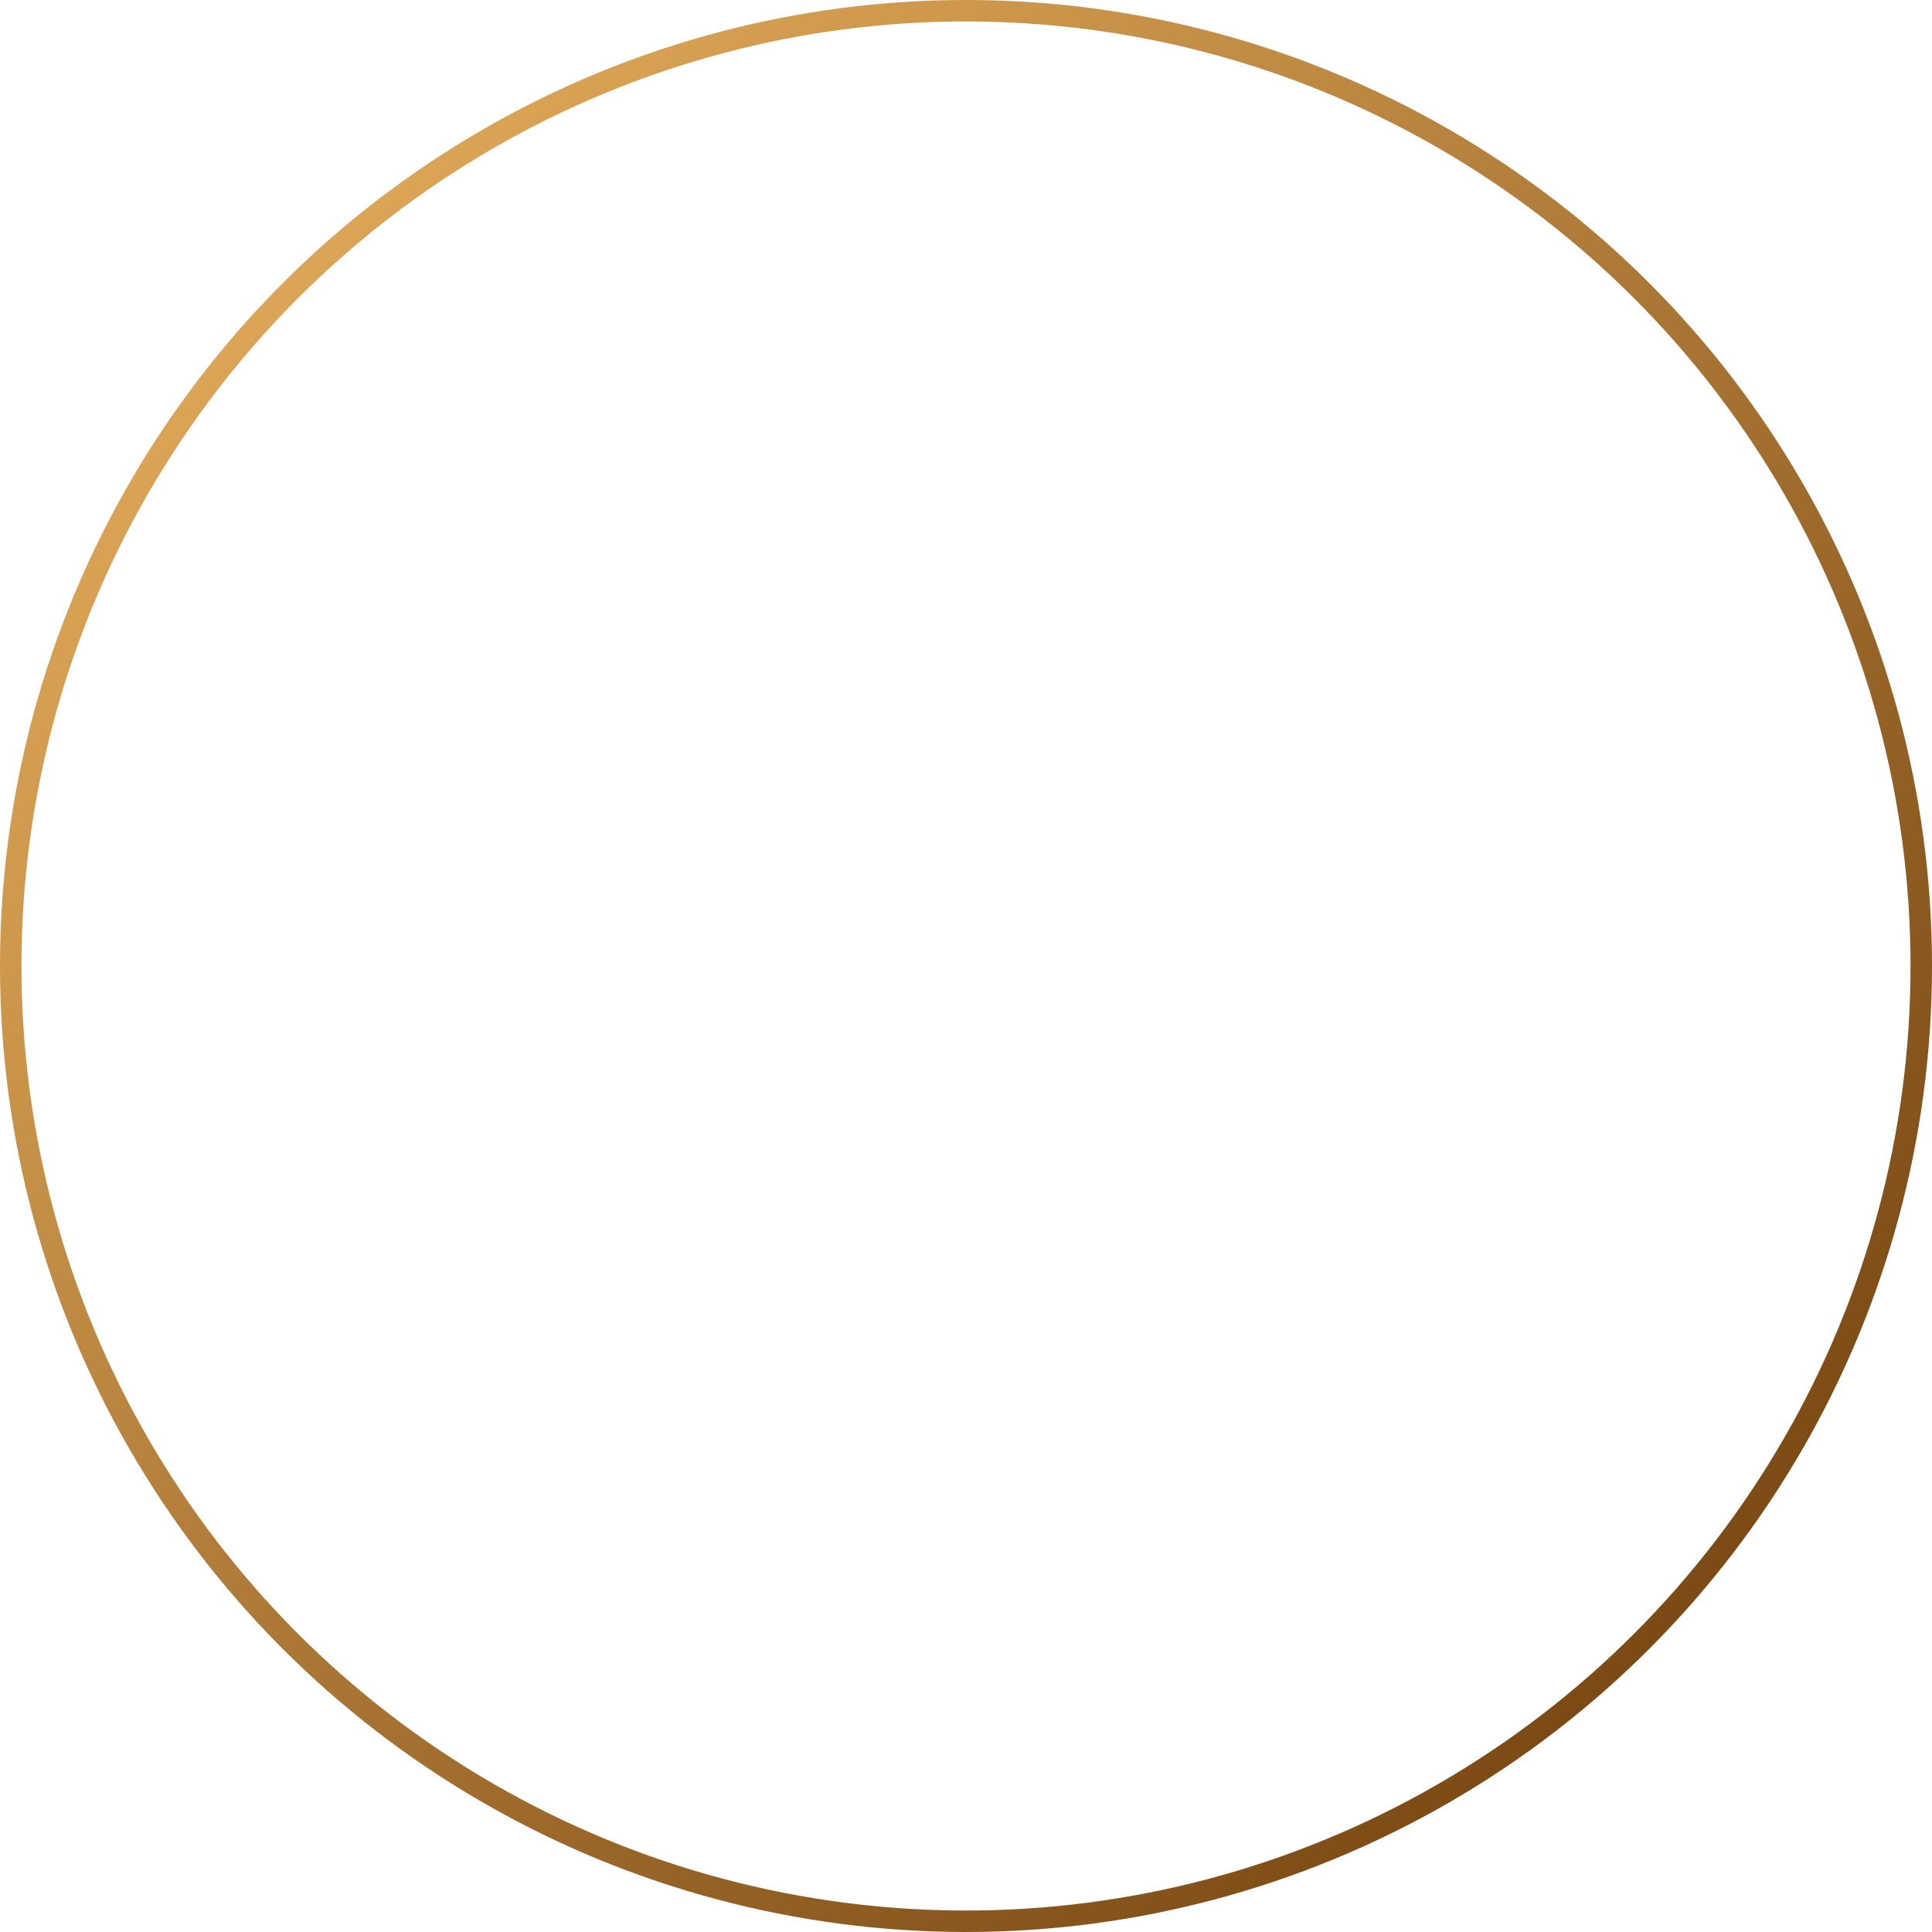 <?xml version="1.0" encoding="UTF-8"?> <svg xmlns="http://www.w3.org/2000/svg" width="180" height="180" viewBox="0 0 180 180" fill="none"> <circle cx="90" cy="90" r="89" stroke="url(#paint0_linear_129_84)" stroke-width="2"></circle> <defs> <linearGradient id="paint0_linear_129_84" x1="0" y1="0" x2="180" y2="180" gradientUnits="userSpaceOnUse"> <stop stop-color="#EFB764"></stop> <stop offset="1" stop-color="#683807"></stop> </linearGradient> </defs> </svg> 